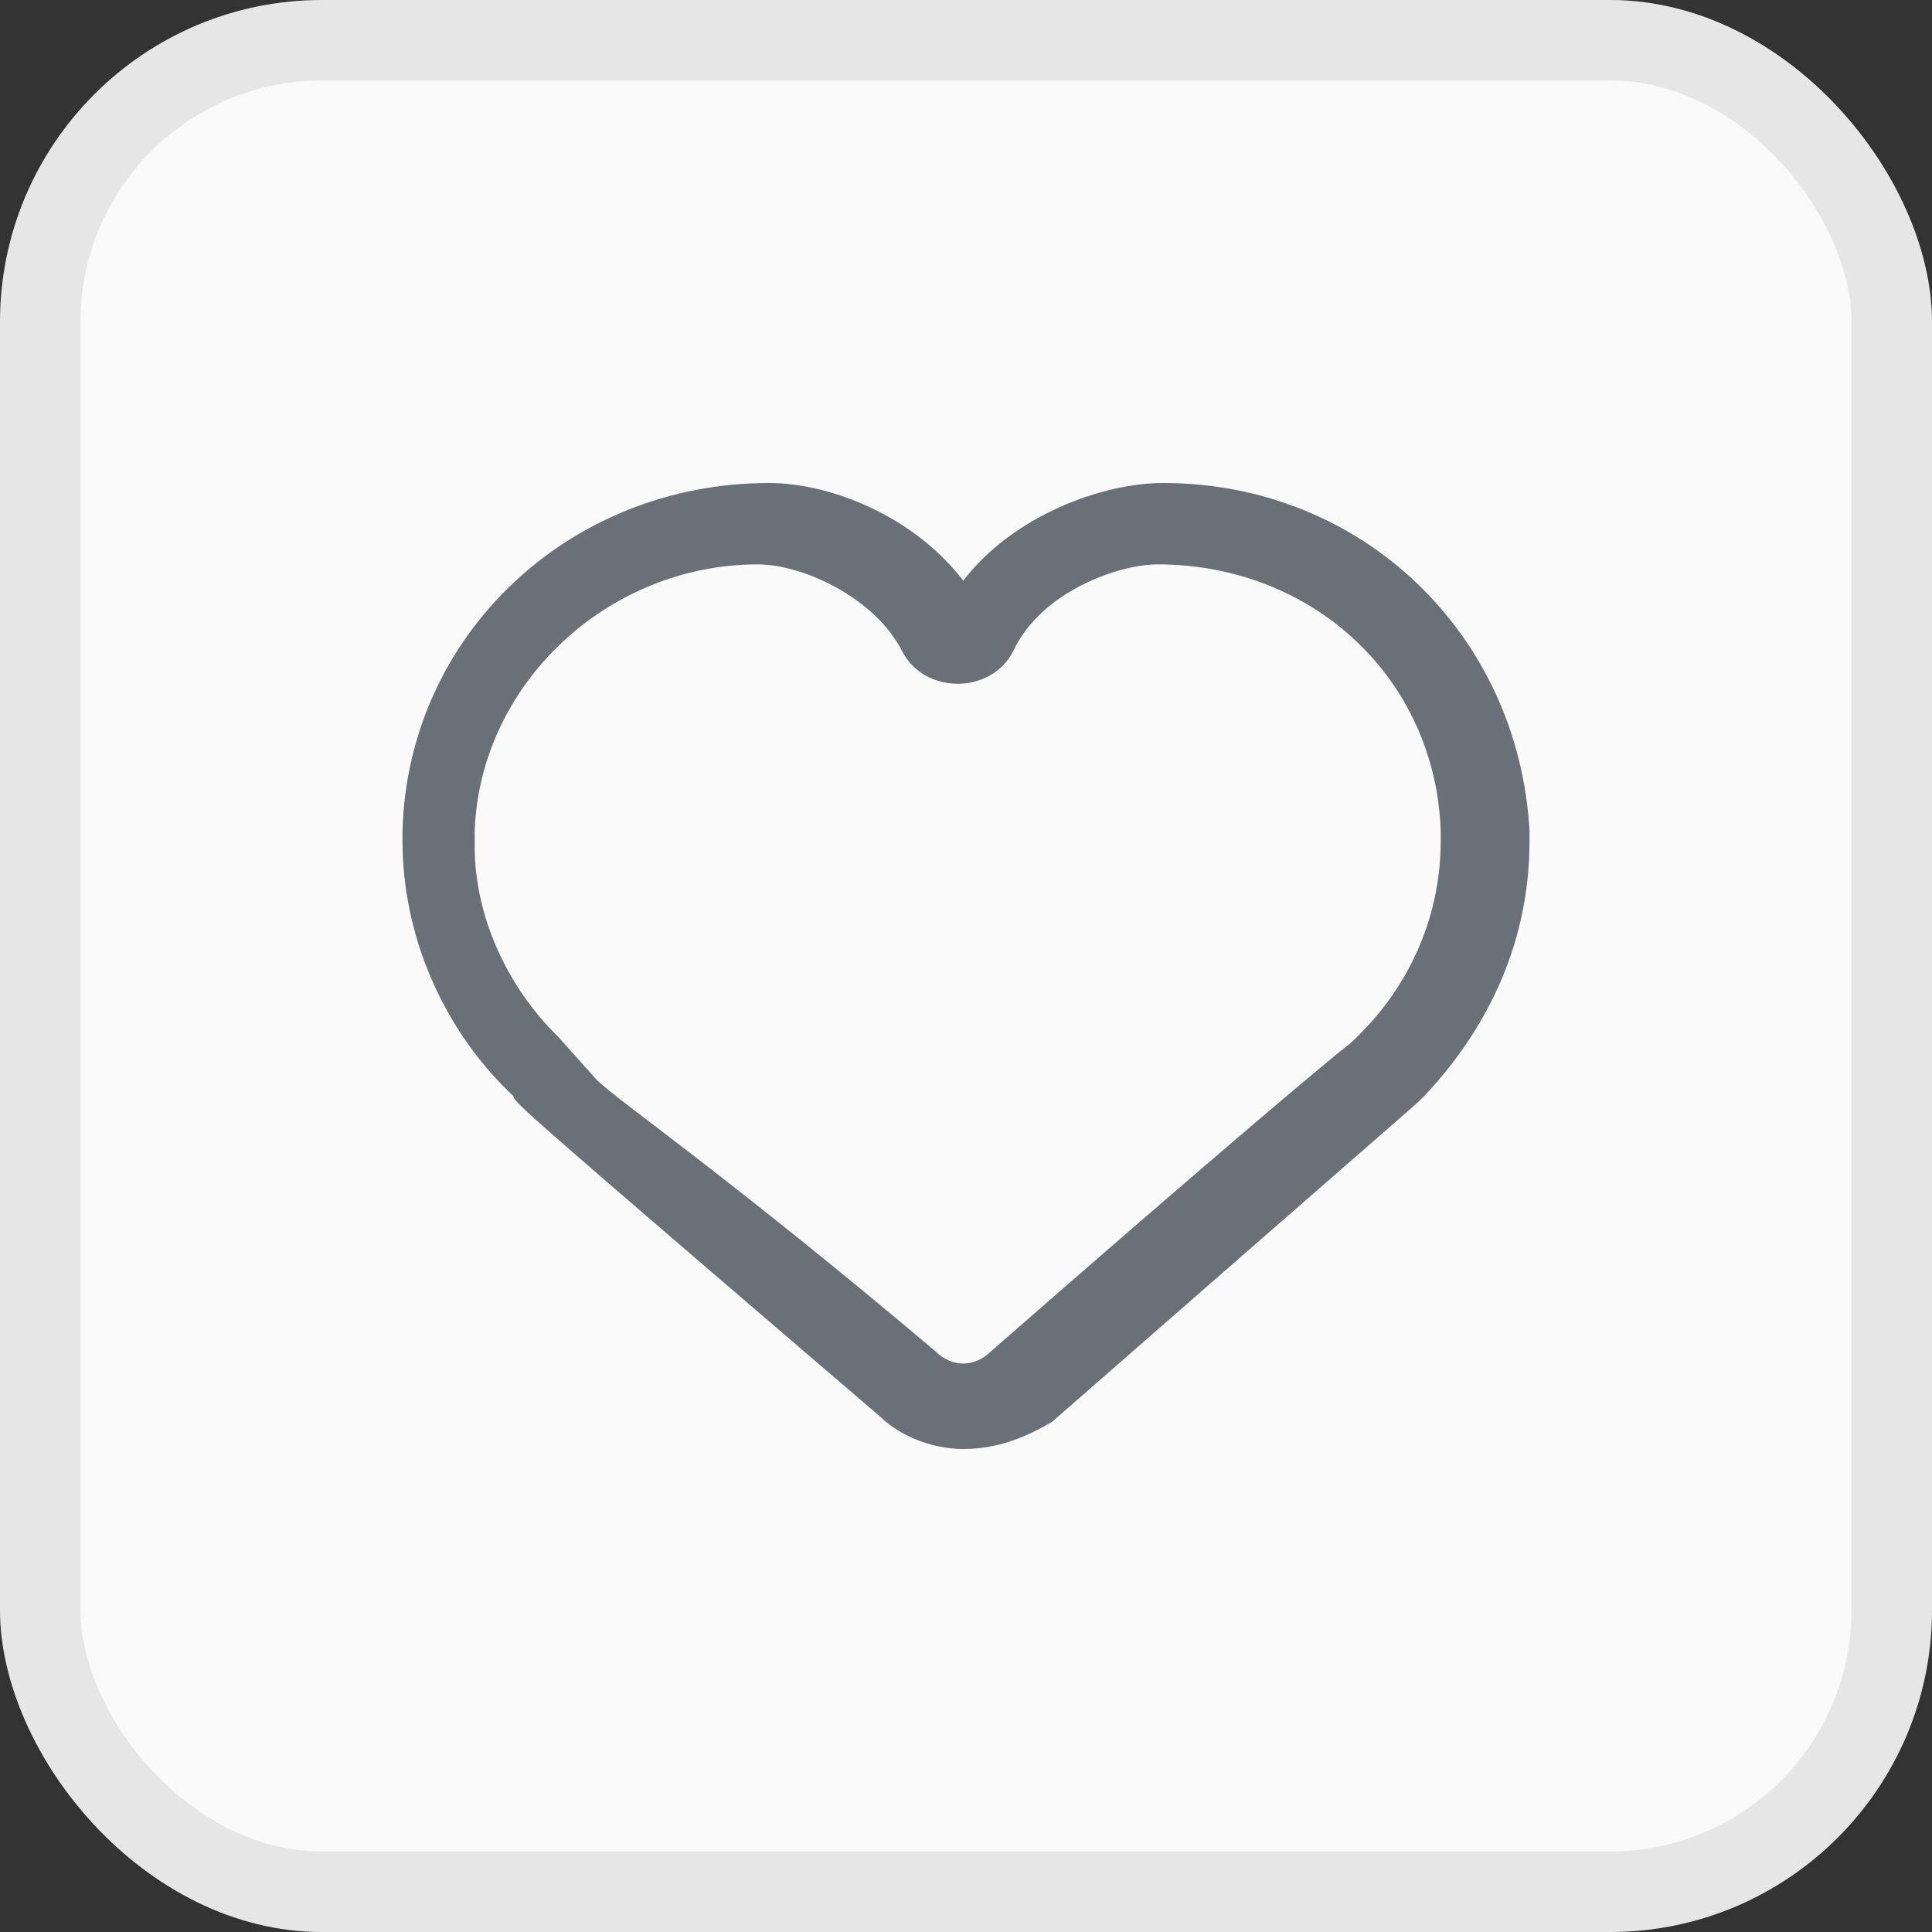 <svg width="24" height="24" viewBox="0 0 24 24" fill="none" xmlns="http://www.w3.org/2000/svg">
<rect x="0" y="0" width="24" height="24" fill="#333333" stroke="none"/>
<rect y="1.52588e-05" width="24" height="24" rx="4" fill="#FAFAFA"/>
<rect x="0.5" y="0.5" width="23" height="23" rx="3.5" stroke="black" stroke-opacity="0.08"/>
<path d="M11.966 18C11.621 18 11.207 17.865 10.931 17.596C6.448 13.753 6.379 13.685 6.379 13.618L6.31 13.551C5.483 12.742 5 11.595 5 10.45V10.315C5.069 7.888 7.069 6 9.552 6C10.31 6 11.345 6.405 11.966 7.213C12.586 6.405 13.69 6 14.448 6C16.931 6 18.862 7.888 19 10.315V10.45C19 11.663 18.517 12.742 17.69 13.618L17.621 13.685C17.552 13.753 17 14.225 13.069 17.663C12.724 17.865 12.379 18 11.966 18ZM7.414 13.416C7.69 13.685 9.069 14.629 11.621 16.787C11.828 16.989 12.103 16.989 12.31 16.787C14.931 14.494 16.448 13.213 16.793 12.944L16.862 12.876C17.552 12.202 17.897 11.326 17.897 10.45V10.315C17.828 8.427 16.31 7.011 14.379 7.011C13.897 7.011 12.931 7.348 12.586 8.09C12.448 8.36 12.172 8.494 11.897 8.494C11.621 8.494 11.345 8.36 11.207 8.09C10.862 7.416 9.966 7.011 9.414 7.011C7.552 7.011 5.966 8.494 5.897 10.315V10.517C5.897 11.393 6.31 12.27 6.931 12.876L7.414 13.416Z" fill="#697077"/>
</svg>
